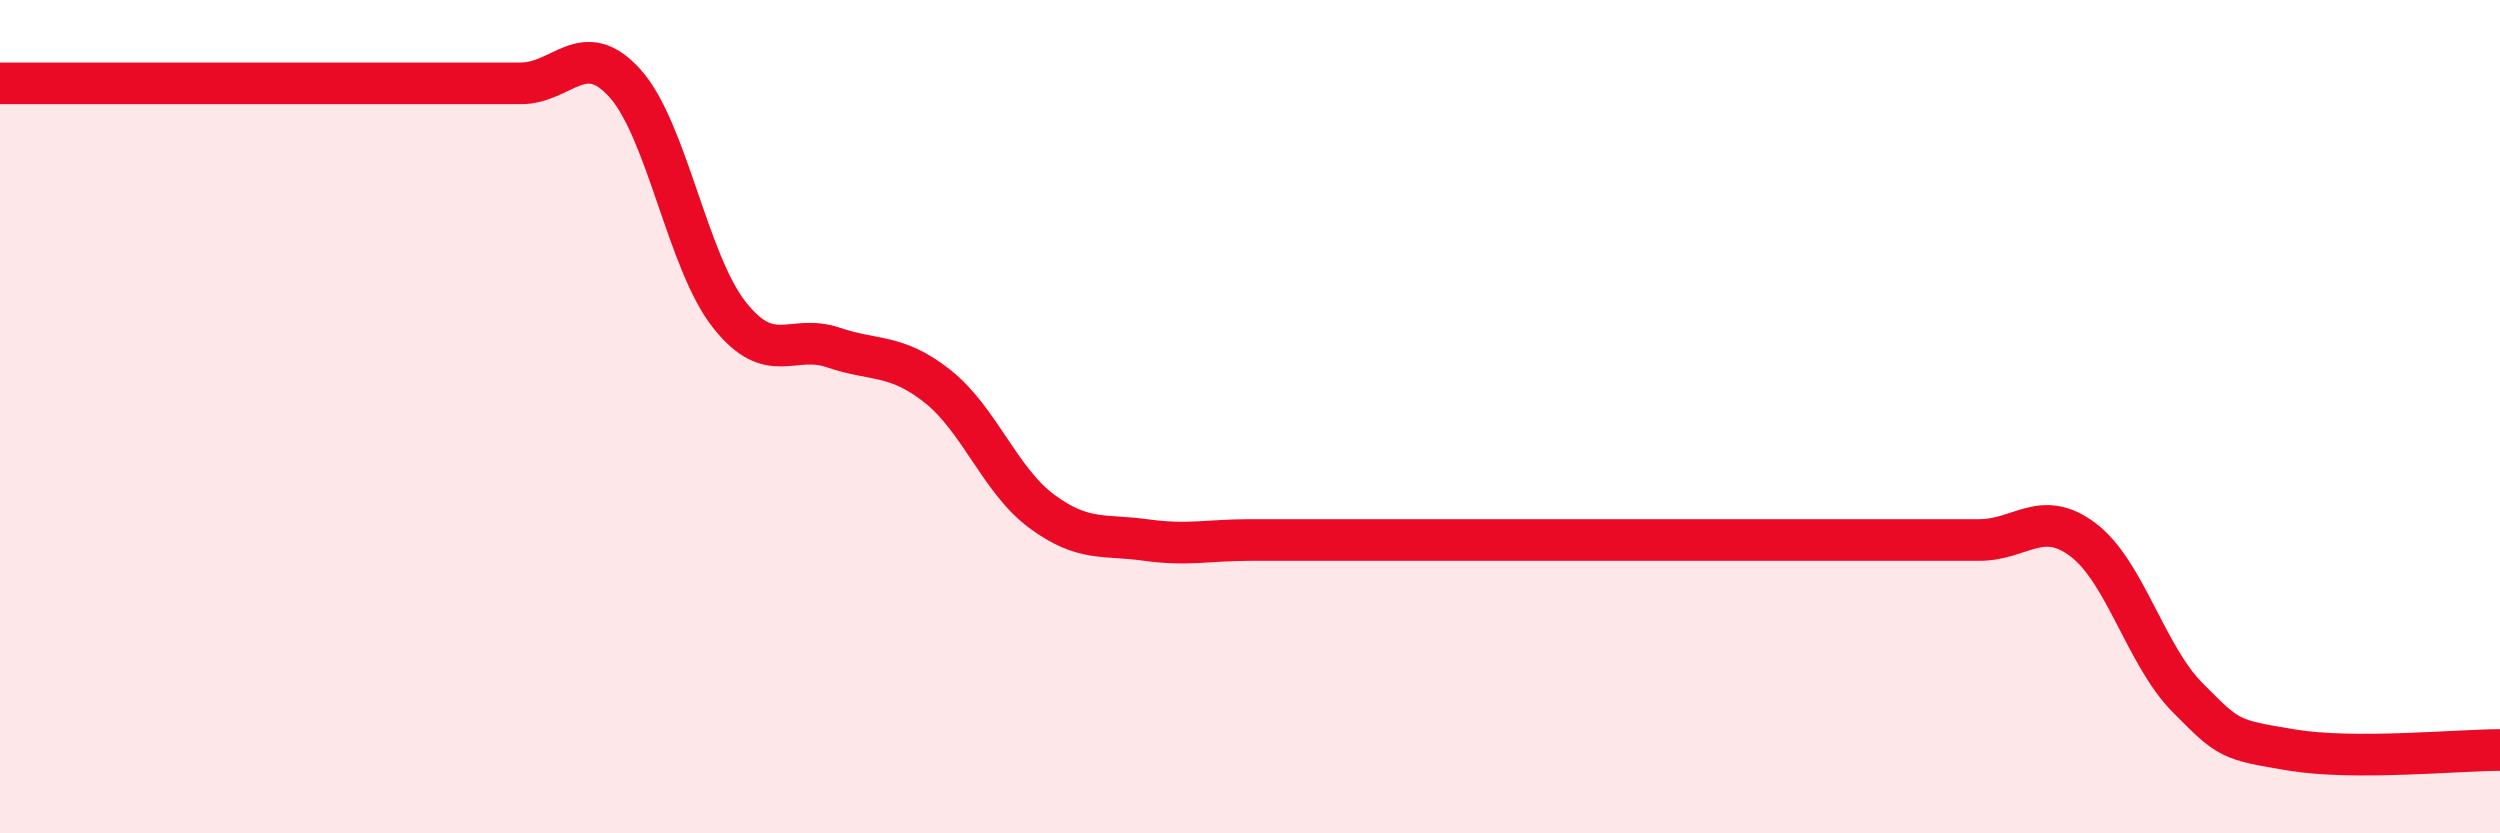 
    <svg width="60" height="20" viewBox="0 0 60 20" xmlns="http://www.w3.org/2000/svg">
      <path
        d="M 0,2 C 0.5,2 1.5,2 2.5,2 C 3.5,2 4,2 5,2 C 6,2 6.5,2 7.5,2 C 8.5,2 9,2 10,2 C 11,2 11.5,2 12.5,2 C 13.5,2 14,0.89 15,2 C 16,3.11 16.5,6.28 17.5,7.55 C 18.5,8.82 19,8 20,8.34 C 21,8.68 21.5,8.48 22.5,9.27 C 23.5,10.06 24,11.53 25,12.27 C 26,13.01 26.5,12.82 27.5,12.96 C 28.5,13.1 29,12.96 30,12.96 C 31,12.96 31.5,12.96 32.5,12.96 C 33.5,12.96 34,12.96 35,12.96 C 36,12.96 36.5,12.96 37.5,12.96 C 38.5,12.96 39,12.96 40,12.96 C 41,12.96 41.5,12.96 42.5,12.96 C 43.5,12.96 44,12.96 45,12.96 C 46,12.96 46.5,12.96 47.5,12.96 C 48.5,12.96 49,12.2 50,12.96 C 51,13.72 51.5,15.73 52.5,16.74 C 53.5,17.75 53.5,17.75 55,18 C 56.5,18.25 59,18 60,18L60 20L0 20Z"
        fill="#EB0A25"
        opacity="0.1"
        stroke-linecap="round"
        stroke-linejoin="round"
      />
      <path
        d="M 0,2 C 0.5,2 1.5,2 2.5,2 C 3.5,2 4,2 5,2 C 6,2 6.5,2 7.5,2 C 8.5,2 9,2 10,2 C 11,2 11.5,2 12.5,2 C 13.5,2 14,0.89 15,2 C 16,3.11 16.5,6.28 17.5,7.55 C 18.5,8.82 19,8 20,8.34 C 21,8.68 21.5,8.48 22.5,9.27 C 23.5,10.06 24,11.53 25,12.27 C 26,13.01 26.5,12.82 27.5,12.96 C 28.5,13.1 29,12.96 30,12.96 C 31,12.96 31.5,12.96 32.5,12.96 C 33.5,12.96 34,12.96 35,12.96 C 36,12.96 36.5,12.96 37.5,12.96 C 38.5,12.96 39,12.96 40,12.96 C 41,12.96 41.5,12.96 42.5,12.96 C 43.5,12.96 44,12.96 45,12.96 C 46,12.96 46.5,12.96 47.5,12.96 C 48.5,12.96 49,12.2 50,12.96 C 51,13.72 51.5,15.73 52.5,16.74 C 53.5,17.75 53.5,17.75 55,18 C 56.5,18.25 59,18 60,18"
        stroke="#EB0A25"
        stroke-width="1"
        fill="none"
        stroke-linecap="round"
        stroke-linejoin="round"
      />
    </svg>
  